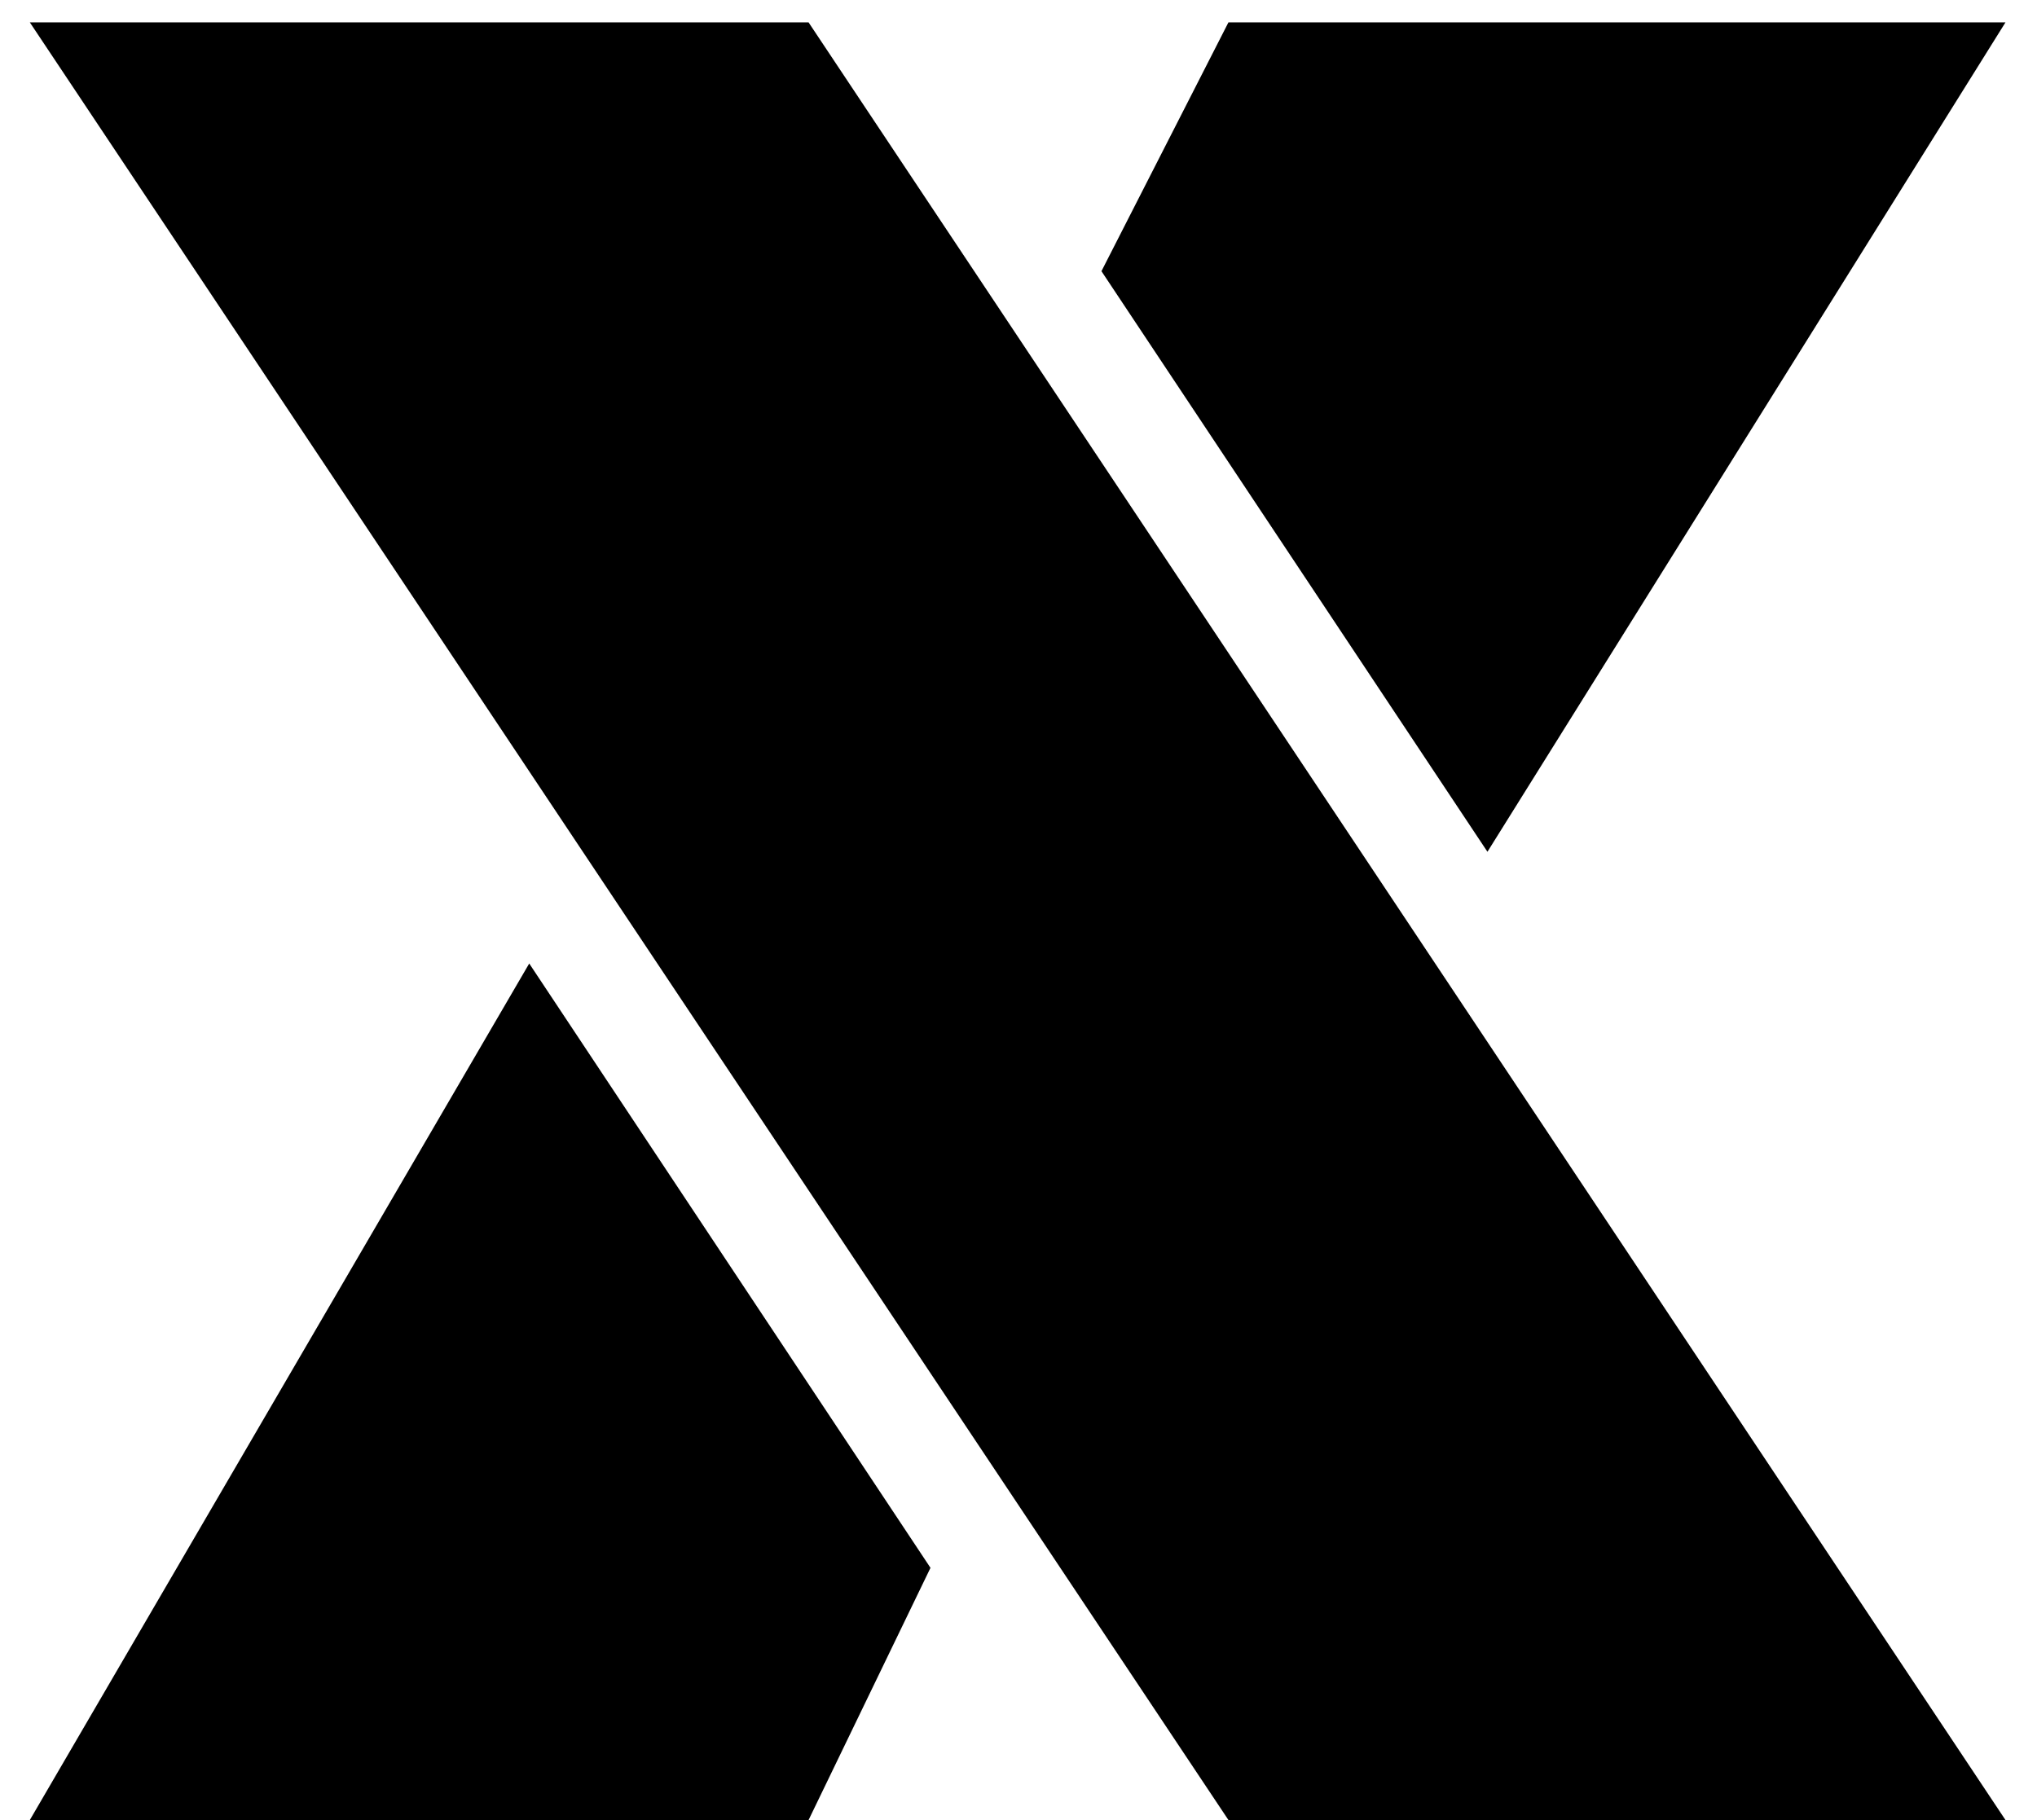 <svg width="47" height="42" viewBox="0 0 47 42" fill="none" xmlns="http://www.w3.org/2000/svg">
<path d="M18.656 0.516L46.273 42H28.344L0.688 0.516H18.656ZM25.414 6.258L28.344 0.516H46.273L34.32 19.656L25.414 6.258ZM18.656 42H0.688L12.211 22.234L21.469 36.18L18.656 42Z" fill="black"/>
</svg>
